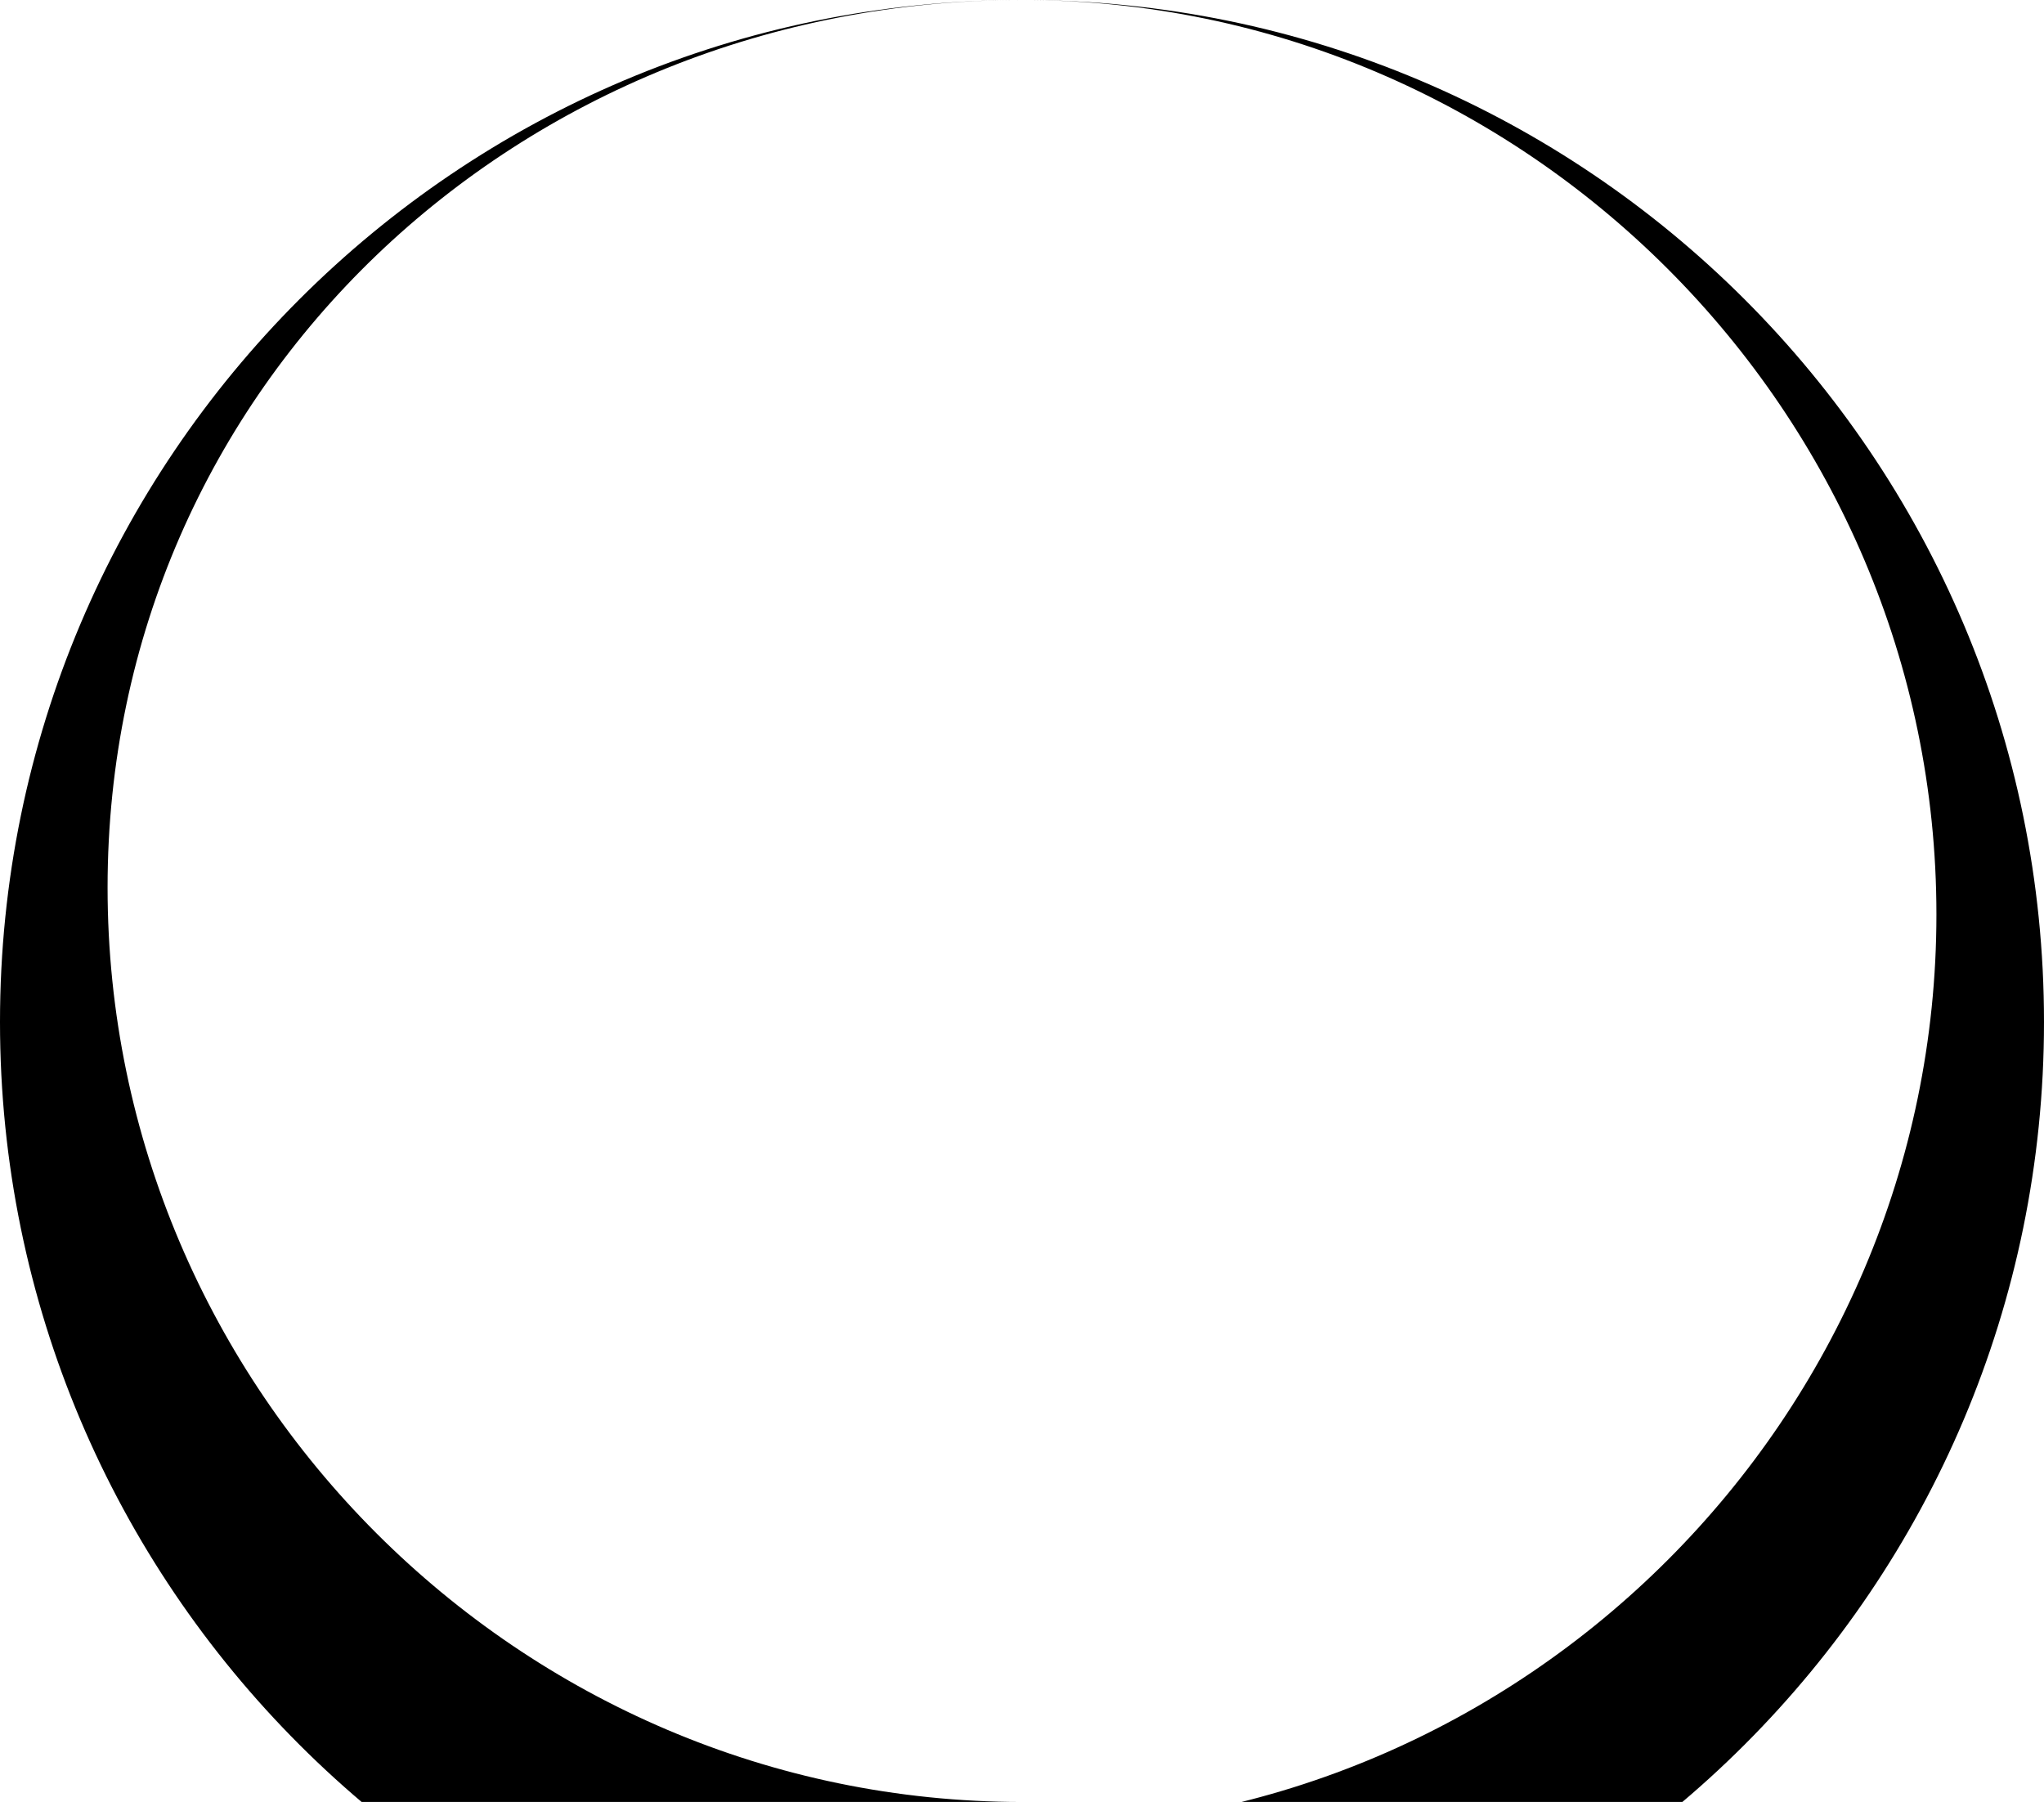 <svg width="456" height="402" viewBox="0 0 456 402" fill="none" xmlns="http://www.w3.org/2000/svg">
    <path d="M228 0C102.1 0 0 102.1 0 228s102.1 228 228 228 228-102.1 228-228S353.9 0 228 0zm0 402c-112.1 0-204-91.9-204-204S115.9 0 228 0s204 91.9 204 204-91.9 204-204 204z" fill="#000"/>
</svg>
